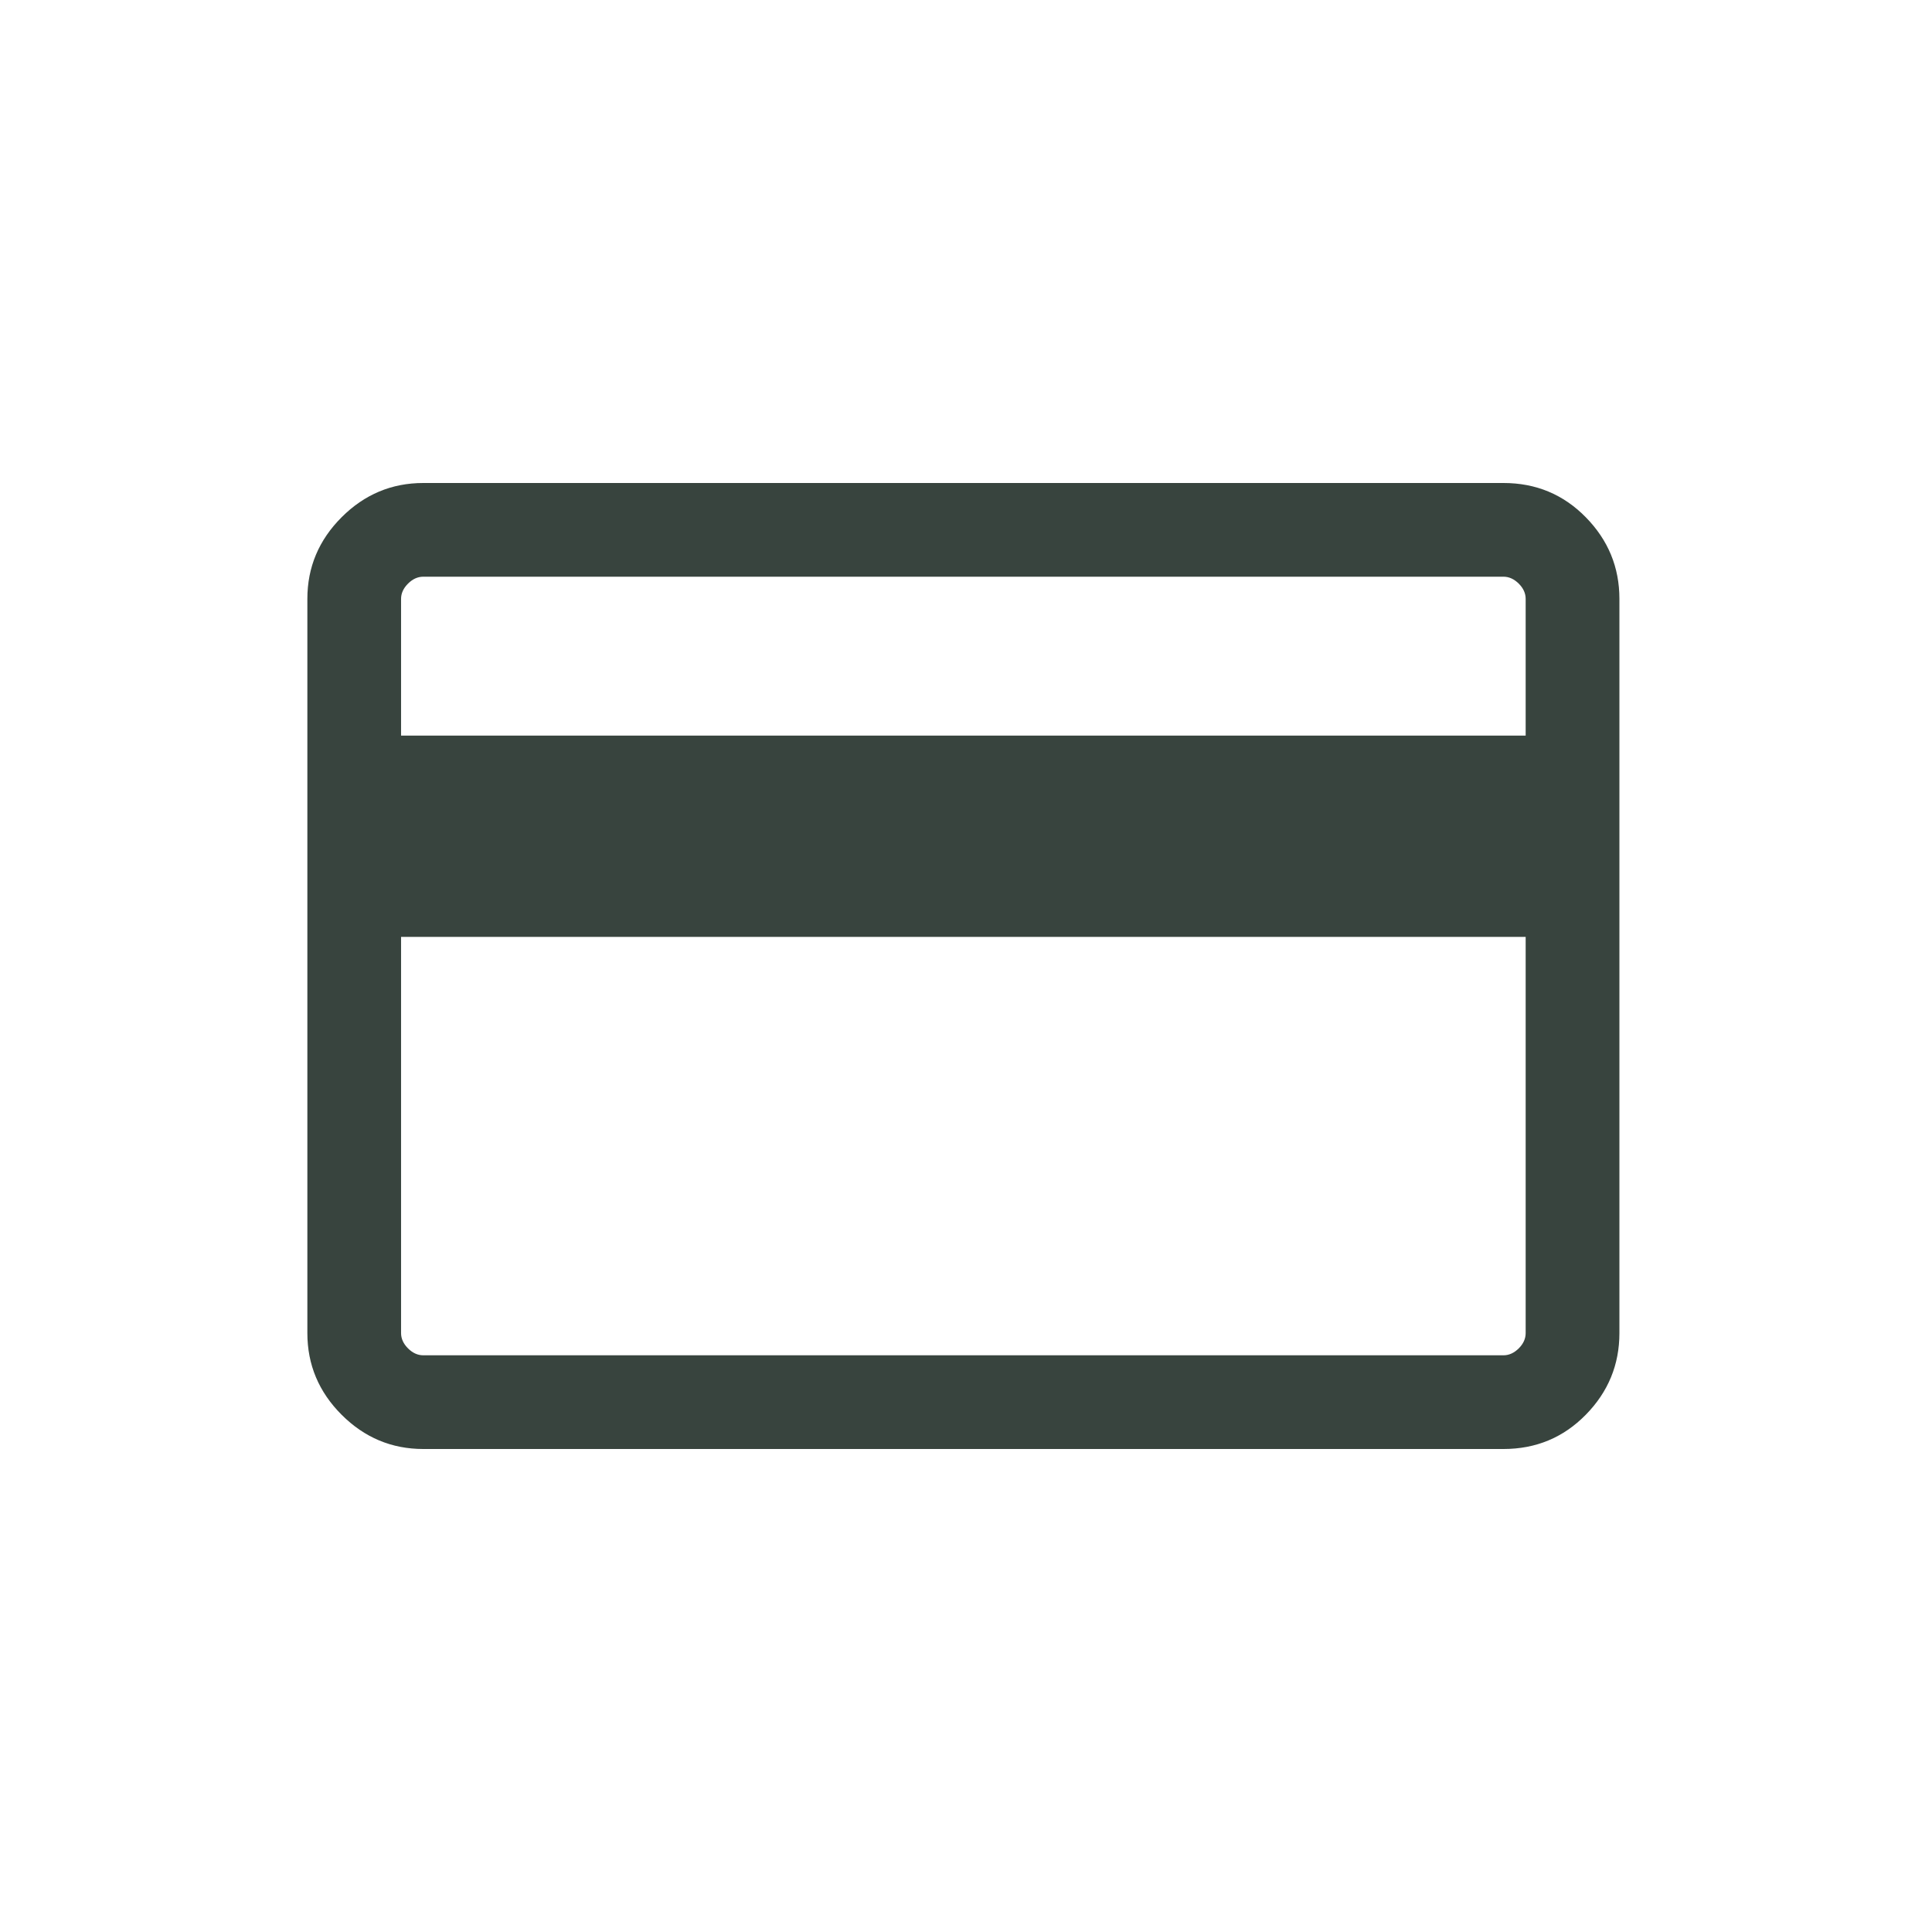 <svg width="44" height="44" viewBox="0 0 44 44" fill="none" xmlns="http://www.w3.org/2000/svg">
<path d="M36.881 13.639V30.36C36.881 31.08 36.626 31.7 36.115 32.22C35.605 32.74 34.98 33 34.241 33H9.64C8.92 33 8.3 32.74 7.78 32.22C7.26 31.7 7 31.08 7 30.36V13.639C7 12.92 7.26 12.3 7.78 11.78C8.3 11.26 8.92 11 9.64 11H34.241C34.98 11 35.605 11.26 36.115 11.78C36.626 12.3 36.881 12.92 36.881 13.639ZM9.134 16.753H34.746V13.639C34.746 13.513 34.694 13.397 34.589 13.292C34.483 13.187 34.367 13.134 34.241 13.134H9.64C9.513 13.134 9.397 13.187 9.292 13.292C9.187 13.397 9.134 13.513 9.134 13.639V16.753ZM9.134 21.337V30.36C9.134 30.487 9.187 30.603 9.292 30.708C9.397 30.813 9.513 30.866 9.64 30.866H34.241C34.367 30.866 34.483 30.813 34.589 30.708C34.694 30.603 34.746 30.487 34.746 30.36V21.337H9.134Z" fill="#38443E"/>
</svg>
